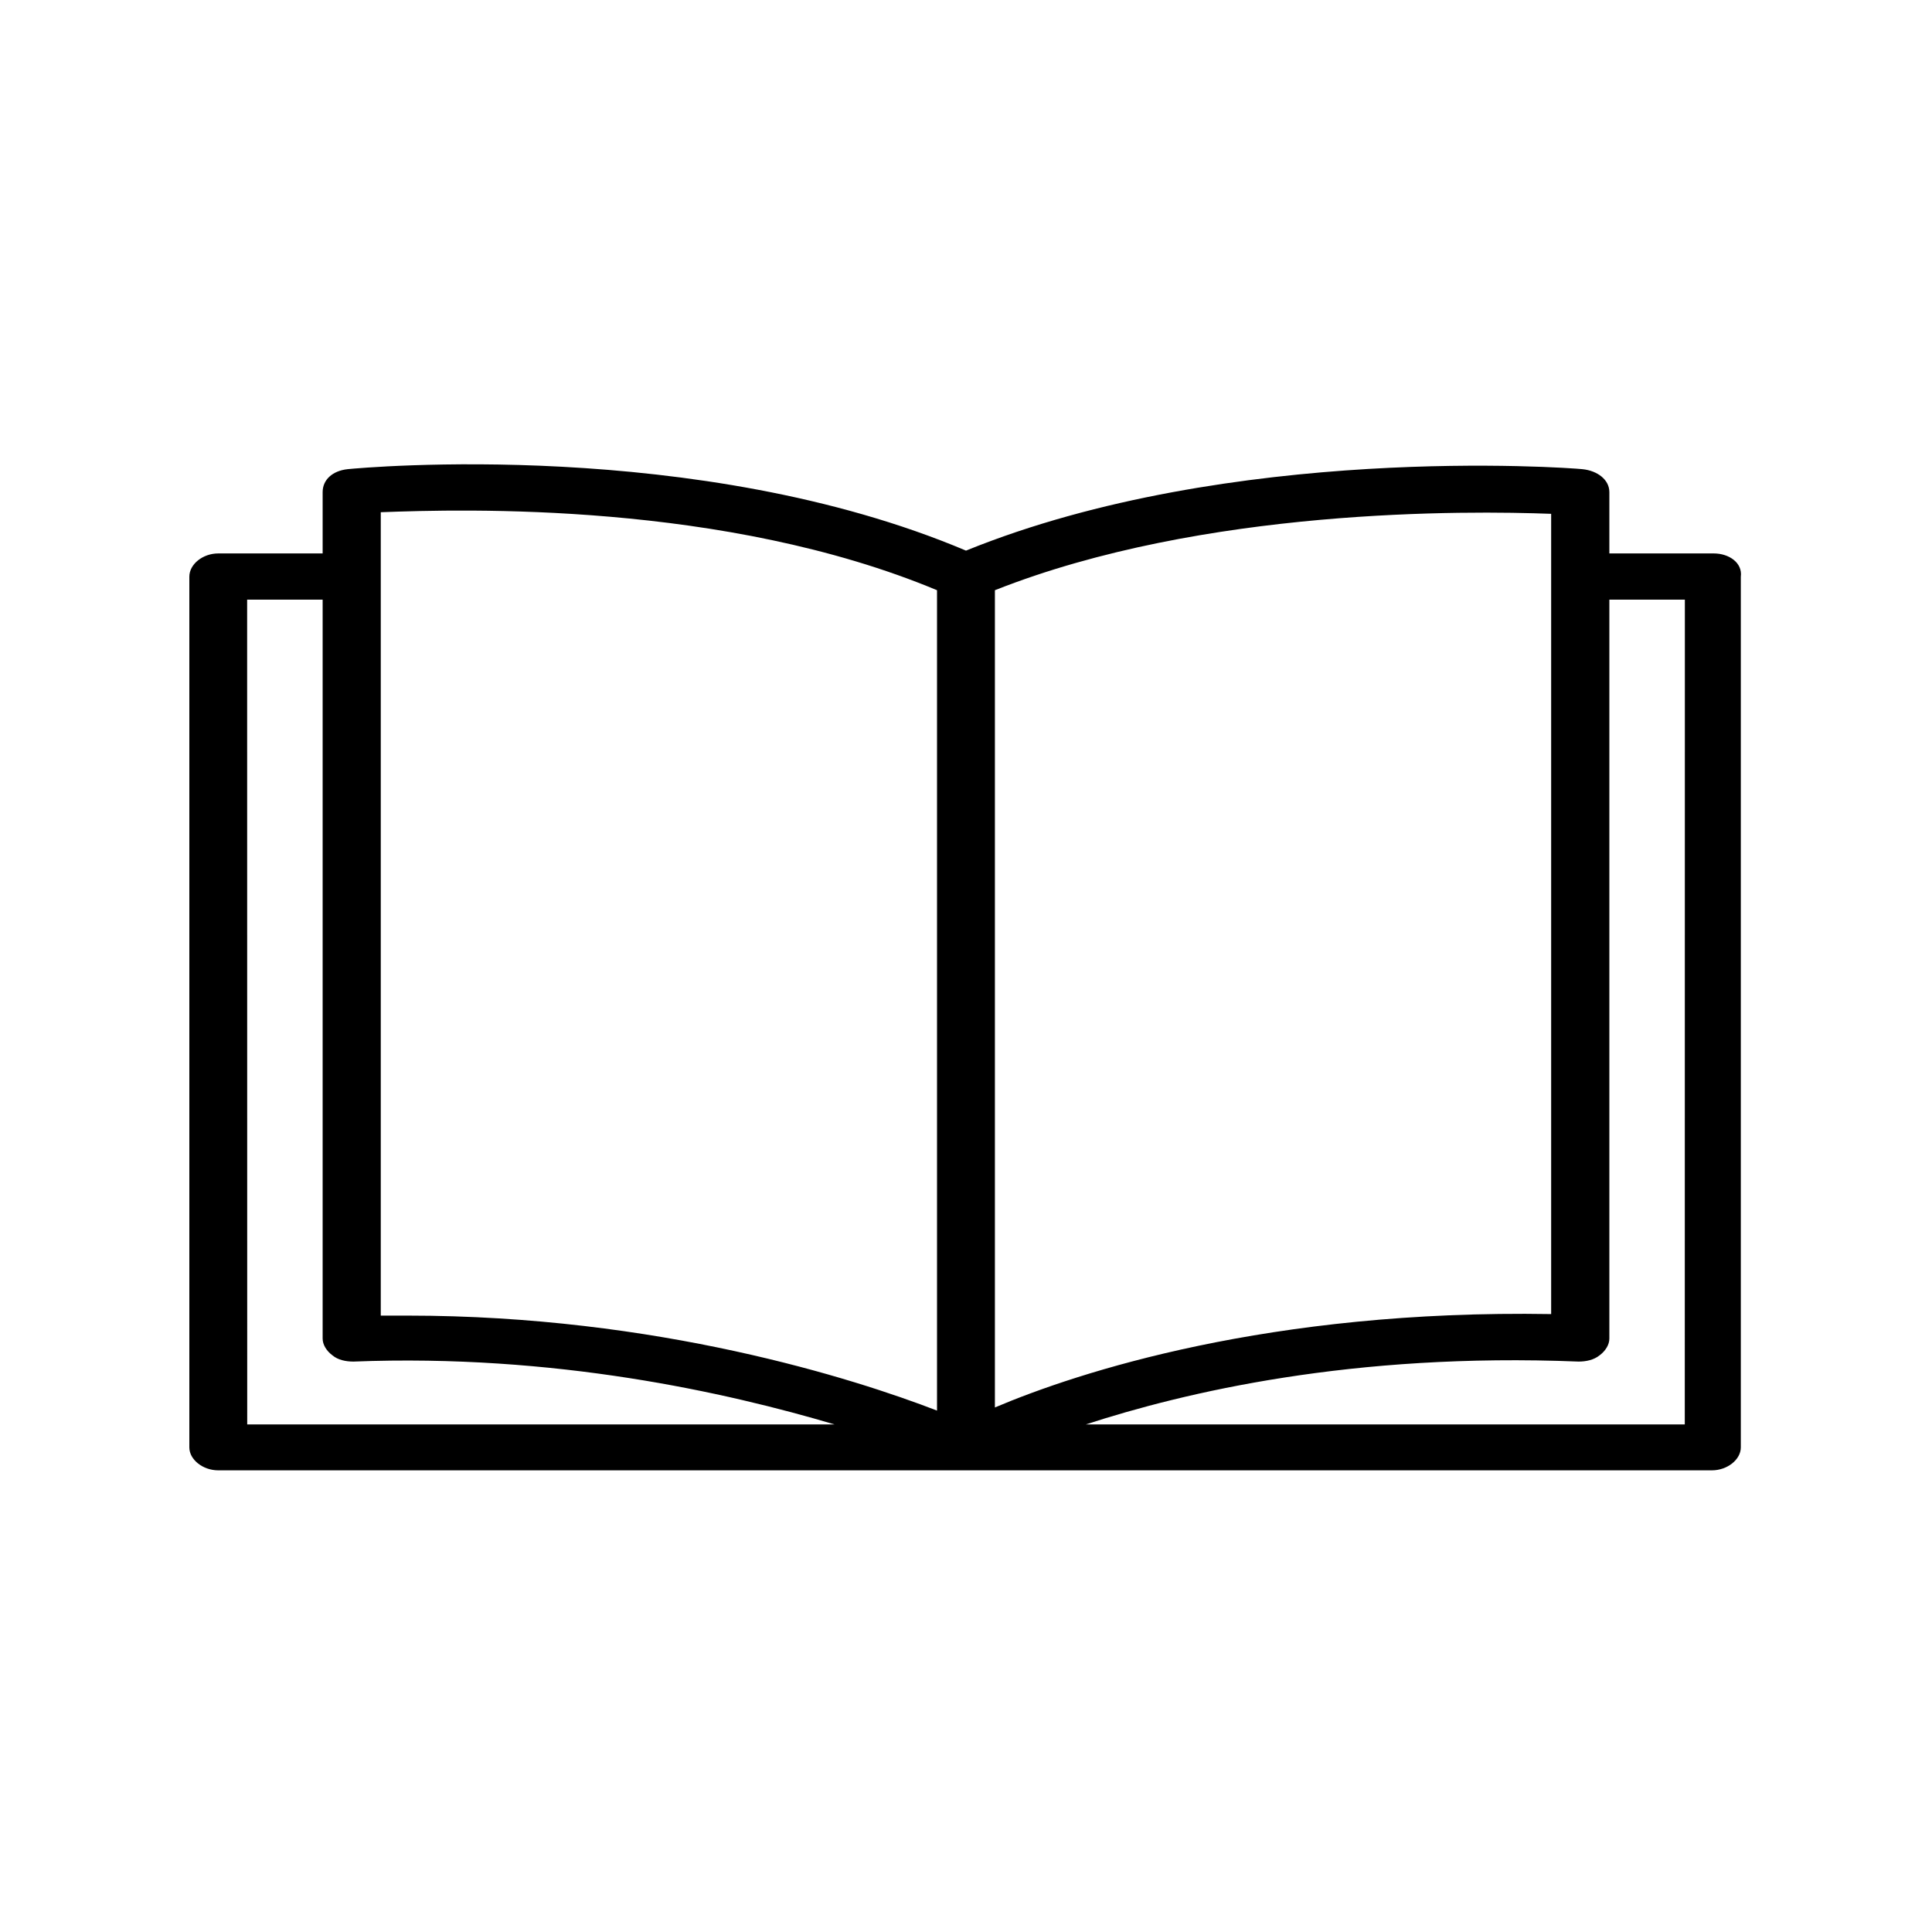 <svg height="24" viewBox="0 0 24 24" width="24" xmlns="http://www.w3.org/2000/svg"><path d="m21.289 6.875h-1.297v-.762c0-.152-.145-.266-.336-.285s-4.367-.324-7.656 1.012c-3.336-1.41-7.488-1.031-7.68-1.012-.191.02-.312.133-.312.285v.762h-1.297c-.191 0-.359.133-.359.289v10.816c0 .152.168.285.359.285h18.555c.191 0 .359-.133.359-.285v-10.816c.023-.172-.145-.289-.336-.289zm-2.02 9.449c-3.5-.059-5.879.723-6.91 1.16v-10.152c2.594-1.027 5.879-.988 6.91-.949zm-7.629-8.992v10.191c-1.031-.398-3.48-1.18-6.578-1.18-.117 0-.215 0-.332 0v-9.98c1.031-.039 4.27-.133 6.91.969zm-8.57.117h.938v9.18c0 .074.047.152.121.207.07.059.168.078.262.078 2.5-.098 4.633.383 5.977.781h-7.297zm17.859 10.246h-7.441c1.223-.398 3.312-.895 6.121-.781.094 0 .191-.02.262-.078.074-.055.121-.133.121-.207v-9.18h.938zm0 0"/></svg>